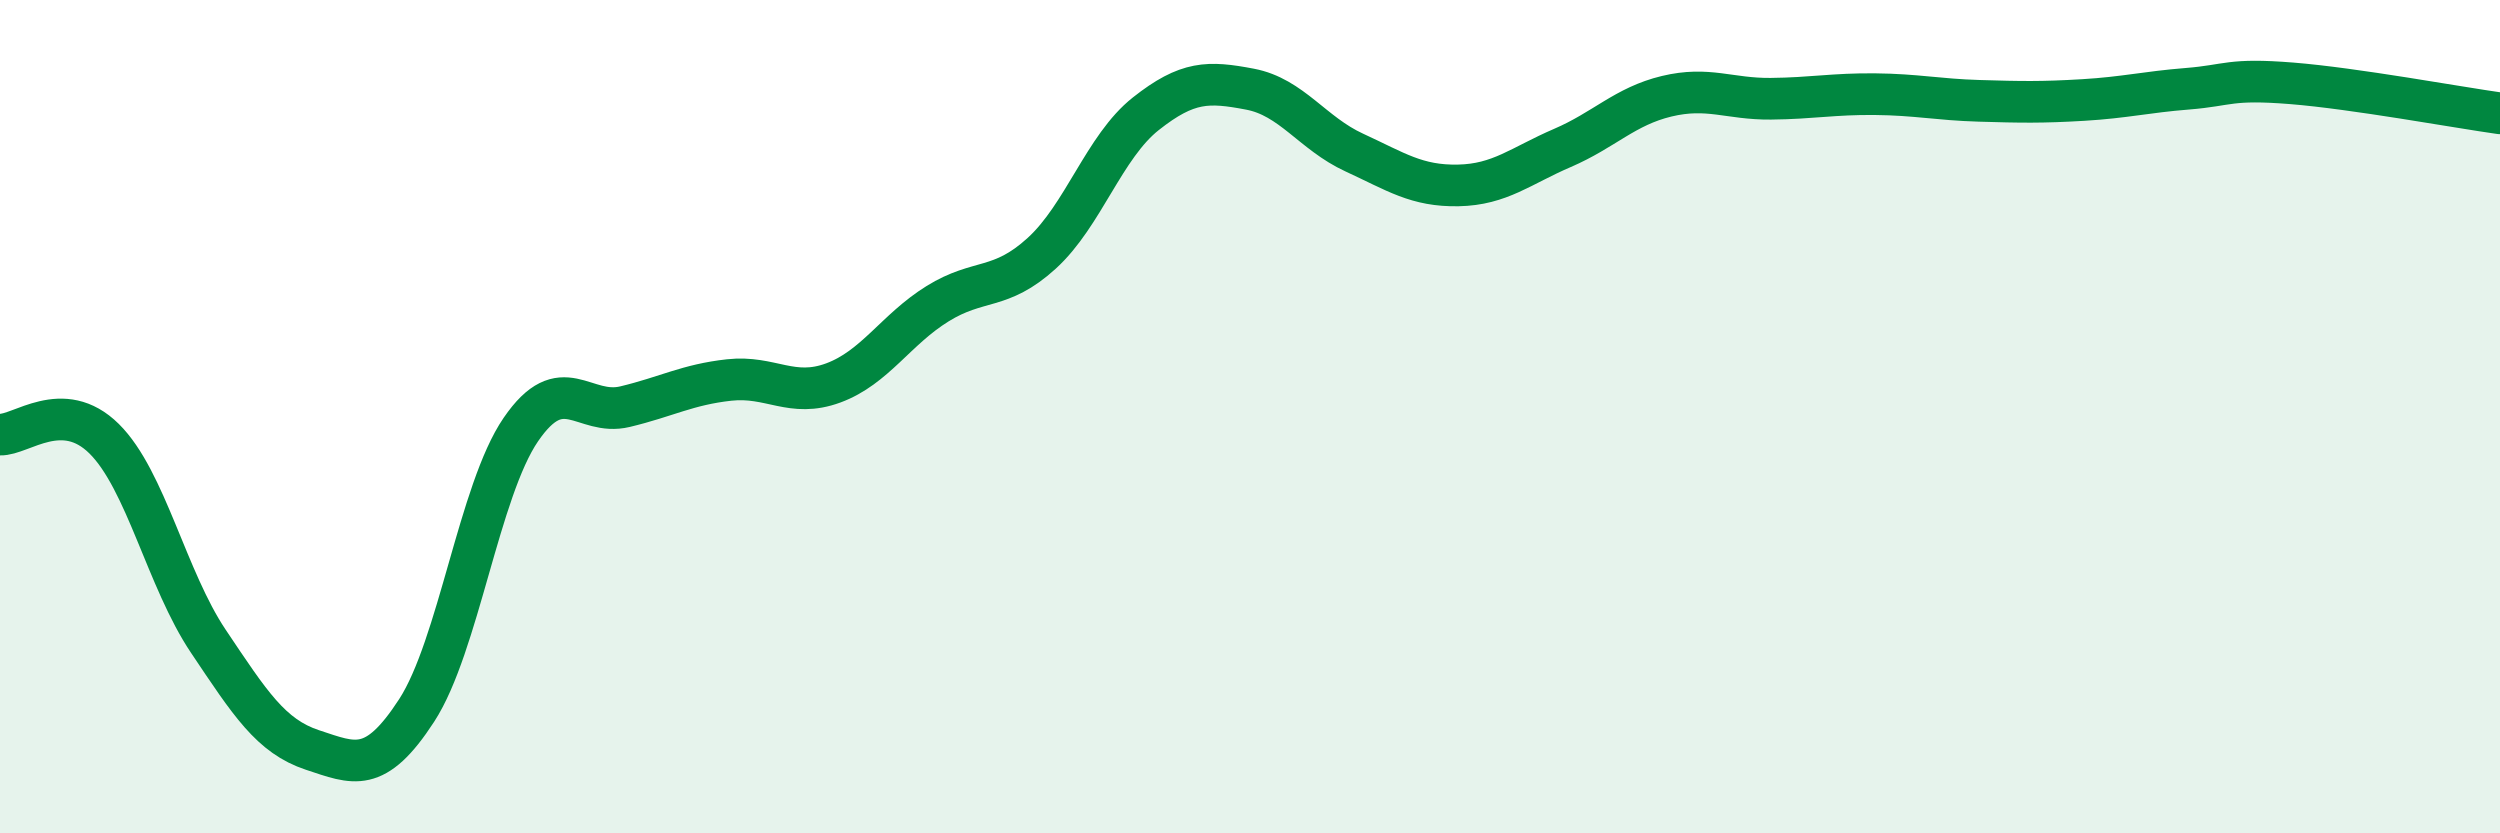 
    <svg width="60" height="20" viewBox="0 0 60 20" xmlns="http://www.w3.org/2000/svg">
      <path
        d="M 0,10.43 C 0.5,10.45 1.5,9.54 2.5,10.53 C 3.5,11.52 4,13.9 5,15.39 C 6,16.88 6.5,17.67 7.5,18 C 8.5,18.33 9,18.59 10,17.05 C 11,15.51 11.5,11.77 12.5,10.31 C 13.5,8.85 14,10 15,9.76 C 16,9.52 16.5,9.23 17.5,9.12 C 18.5,9.01 19,9.56 20,9.19 C 21,8.82 21.5,7.91 22.5,7.29 C 23.5,6.67 24,6.99 25,6.08 C 26,5.17 26.5,3.52 27.5,2.73 C 28.5,1.94 29,1.95 30,2.14 C 31,2.33 31.5,3.2 32.5,3.66 C 33.5,4.12 34,4.47 35,4.45 C 36,4.43 36.5,3.98 37.5,3.55 C 38.5,3.12 39,2.55 40,2.31 C 41,2.07 41.5,2.38 42.5,2.37 C 43.5,2.36 44,2.25 45,2.26 C 46,2.27 46.5,2.39 47.5,2.42 C 48.5,2.45 49,2.46 50,2.4 C 51,2.34 51.5,2.21 52.5,2.13 C 53.5,2.05 53.5,1.88 55,2 C 56.5,2.12 59,2.58 60,2.72L60 20L0 20Z"
        fill="#008740"
        opacity="0.1"
        stroke-linecap="round"
        stroke-linejoin="round"
      />
      <path
        d="M 0,10.43 C 0.5,10.45 1.5,9.54 2.5,10.53 C 3.5,11.52 4,13.9 5,15.39 C 6,16.88 6.5,17.67 7.5,18 C 8.5,18.33 9,18.59 10,17.05 C 11,15.51 11.5,11.77 12.5,10.31 C 13.5,8.85 14,10 15,9.76 C 16,9.52 16.5,9.23 17.5,9.12 C 18.5,9.01 19,9.56 20,9.19 C 21,8.82 21.5,7.91 22.5,7.29 C 23.5,6.67 24,6.99 25,6.08 C 26,5.17 26.5,3.52 27.5,2.73 C 28.5,1.94 29,1.95 30,2.14 C 31,2.33 31.5,3.2 32.5,3.66 C 33.5,4.12 34,4.47 35,4.45 C 36,4.43 36.5,3.98 37.5,3.55 C 38.5,3.12 39,2.55 40,2.31 C 41,2.07 41.5,2.38 42.5,2.37 C 43.5,2.36 44,2.25 45,2.26 C 46,2.27 46.5,2.39 47.5,2.42 C 48.5,2.45 49,2.46 50,2.4 C 51,2.34 51.5,2.21 52.5,2.13 C 53.5,2.05 53.5,1.88 55,2 C 56.5,2.12 59,2.58 60,2.72"
        stroke="#008740"
        stroke-width="1"
        fill="none"
        stroke-linecap="round"
        stroke-linejoin="round"
      />
    </svg>
  